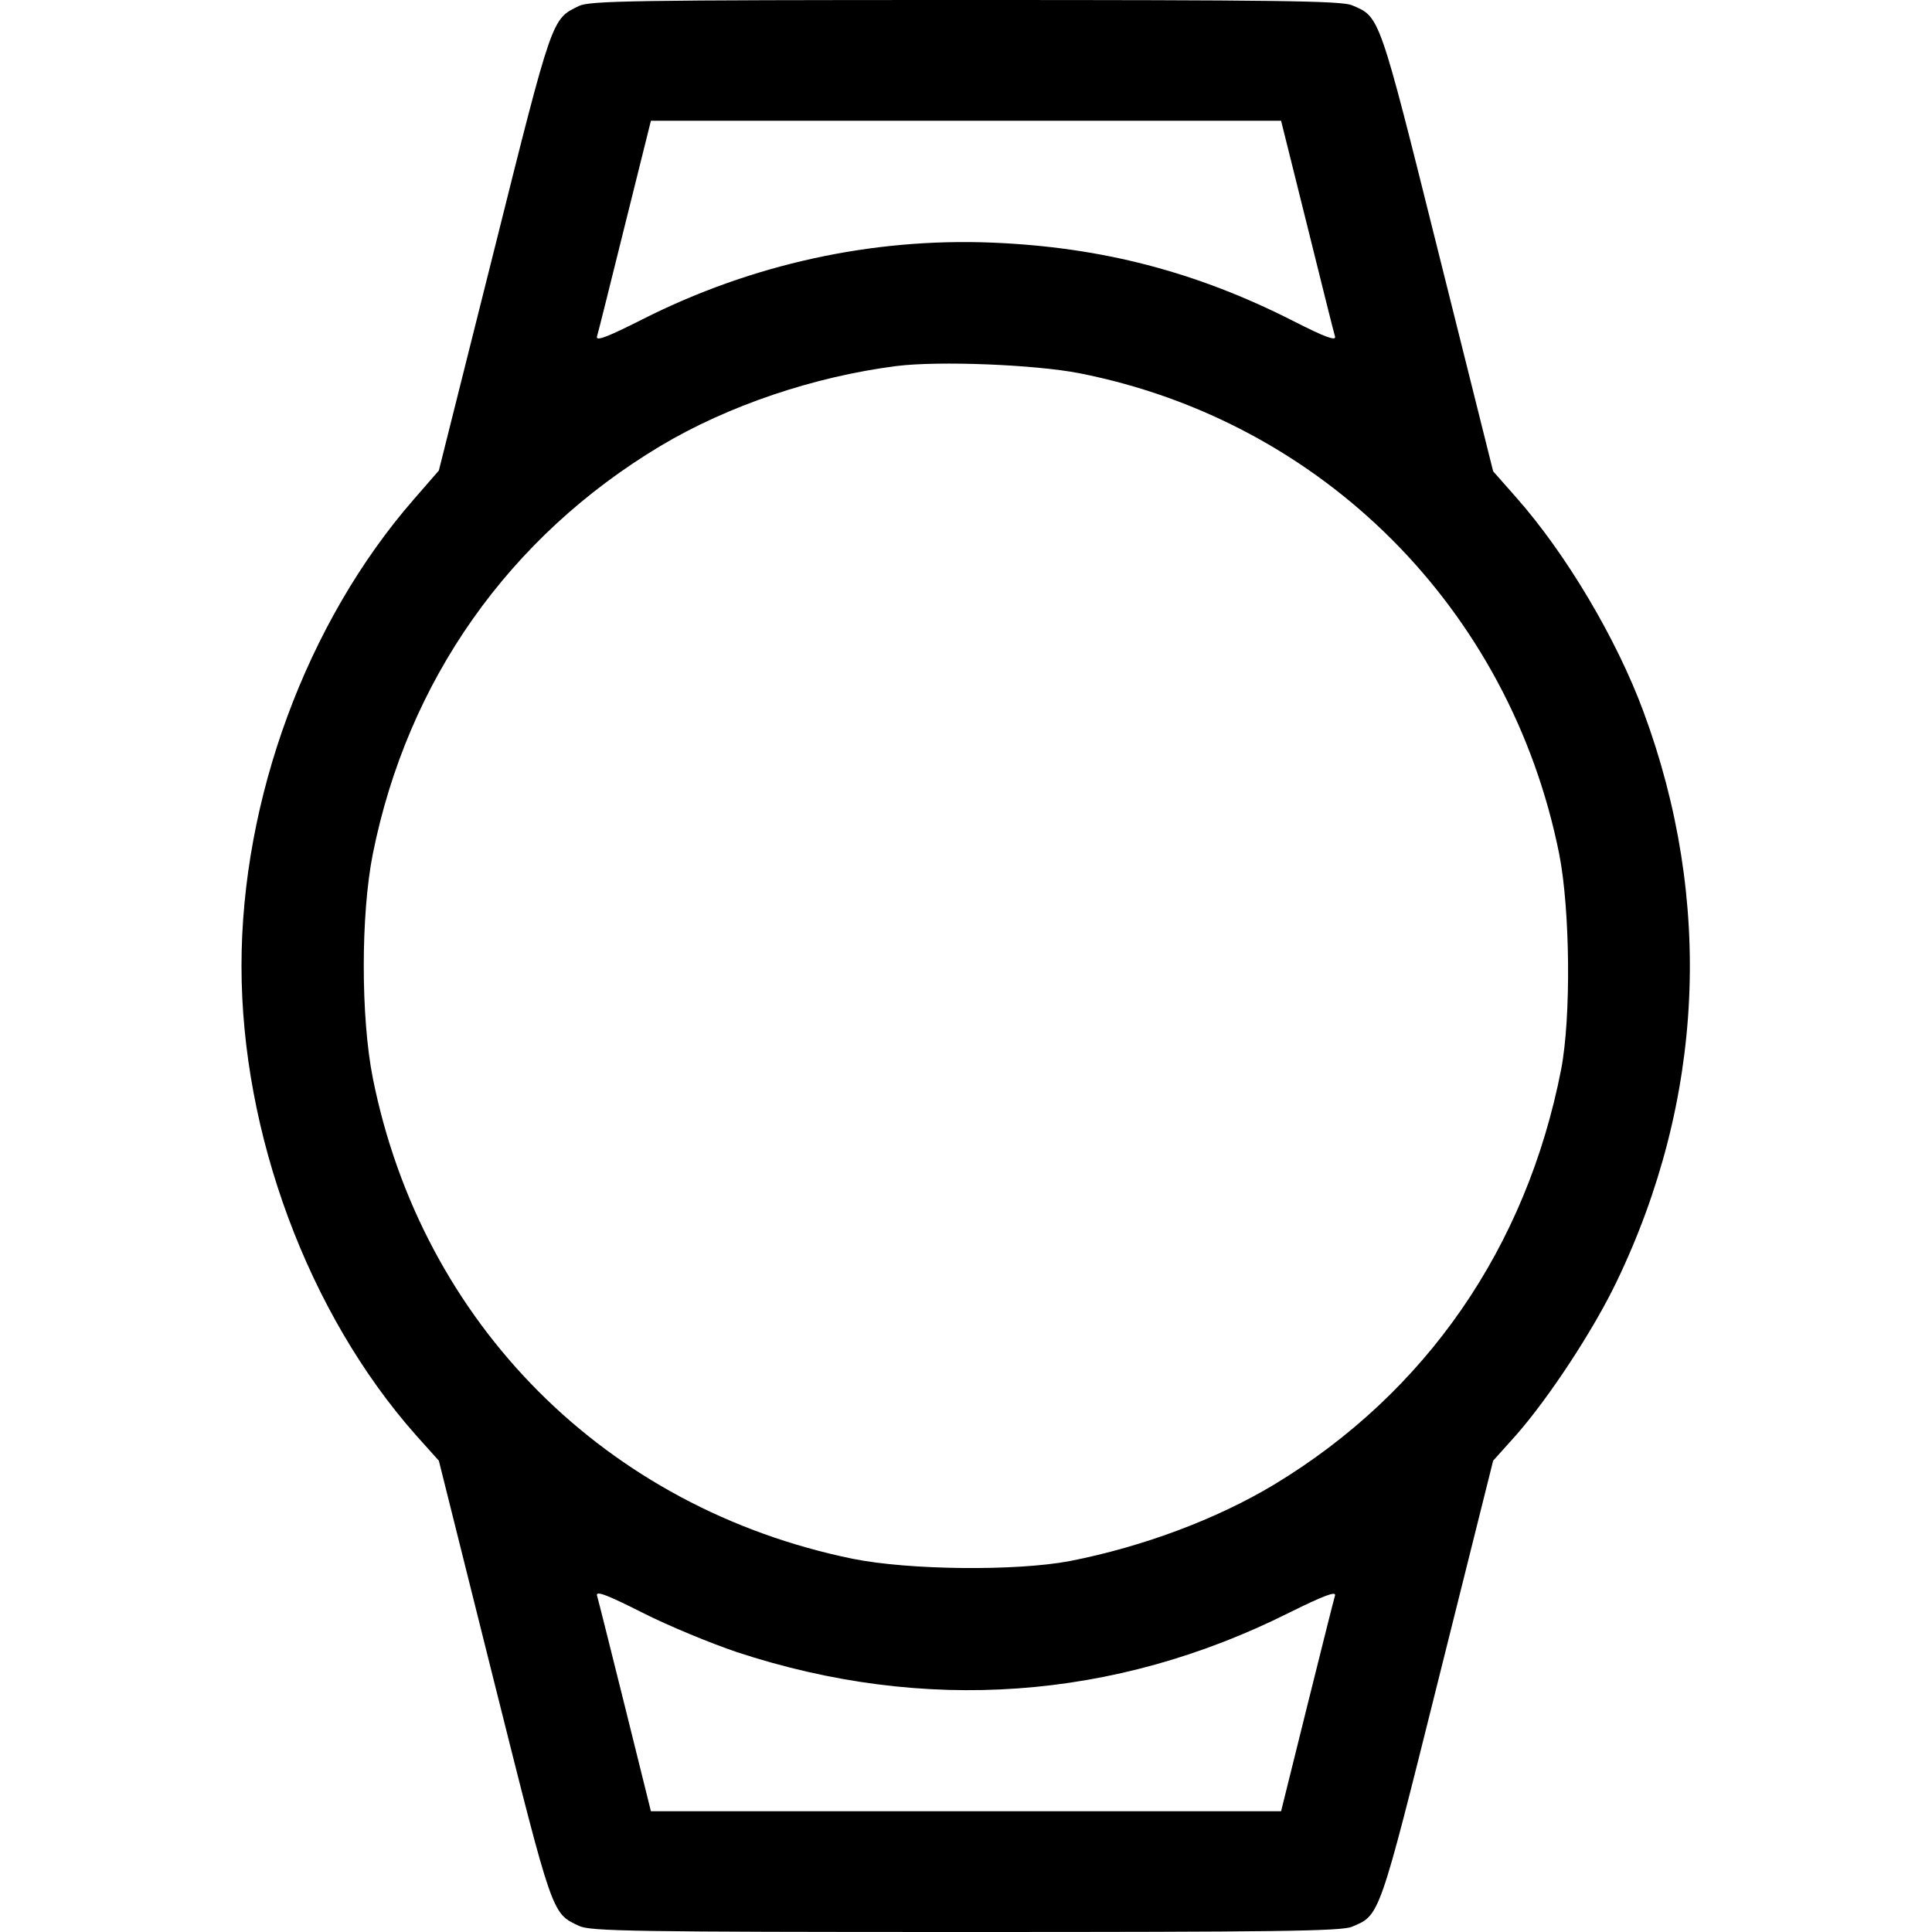 <svg xmlns="http://www.w3.org/2000/svg" width="512pt" height="512pt" viewBox="0 0 512 512" preserveAspectRatio="xMidYMid meet"><g transform="translate(0,512) scale(0.1,-0.1)" fill="#000000" stroke="none"><path d="M1534 5104 c-72 -35 -69 -25 -225 -649 l-146 -582 -67 -77 c-283 -325 -456 -793 -456 -1236 0 -445 177 -921 462 -1243 l61 -68 146 -584 c157 -626 153 -615 226 -649 29 -14 148 -16 1024 -16 818 0 997 2 1024 14 74 31 71 22 228 651 l146 584 61 68 c87 99 204 277 266 406 232 482 257 1011 71 1512 -71 192 -205 418 -338 568 l-60 68 -146 584 c-157 629 -154 620 -228 651 -27 12 -206 14 -1025 14 -877 0 -997 -2 -1024 -16z m1930 -581 c38 -153 71 -286 74 -295 3 -12 -26 -2 -110 41 -258 131 -508 196 -798 208 -319 13 -638 -57 -927 -203 -93 -47 -124 -59 -121 -46 3 9 36 142 74 295 l69 277 835 0 835 0 69 -277z m-604 -392 c645 -127 1142 -625 1272 -1274 29 -147 32 -433 5 -572 -92 -471 -358 -856 -760 -1099 -153 -92 -348 -165 -542 -203 -143 -27 -426 -24 -575 6 -654 134 -1142 623 -1272 1274 -32 161 -32 433 0 594 92 459 360 840 762 1081 179 107 407 184 626 212 112 14 365 4 484 -19z m-908 -3389 c497 -164 1001 -128 1464 104 91 45 125 58 122 46 -3 -9 -36 -142 -74 -294 l-69 -278 -835 0 -835 0 -69 278 c-38 152 -71 285 -74 294 -3 13 28 1 121 -46 69 -35 181 -81 249 -104z"></path></g></svg>